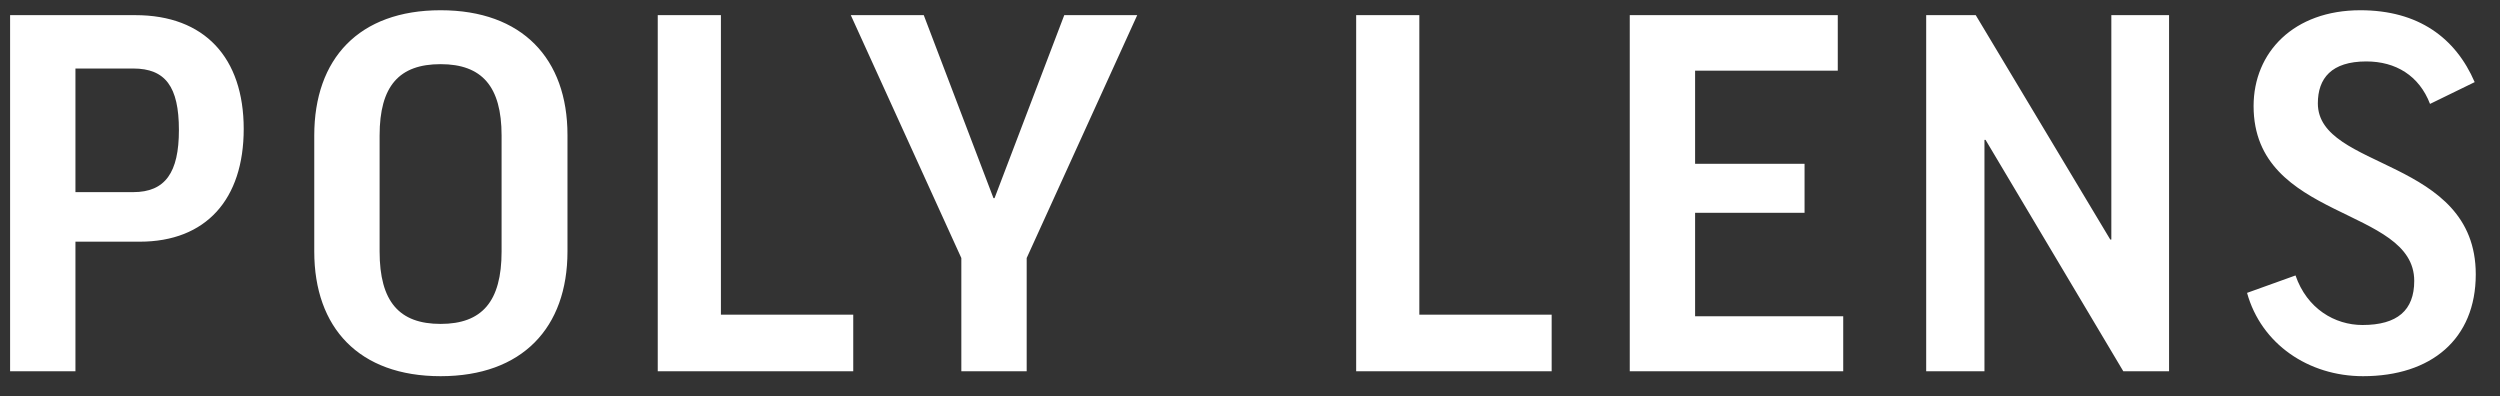 <?xml version="1.0" encoding="UTF-8"?>
<svg width="101" height="16" viewBox="0 0 101 16" fill="none" xmlns="http://www.w3.org/2000/svg">
    <rect x="0" y="0" width="101" height="16" fill="#333333" stroke="none"/>
    <path d="M5.468 0.612H0.408V15H3.048V9.764H5.644C8.328 9.764 9.846 8.048 9.846 5.21C9.846 2.328 8.262 0.612 5.468 0.612ZM3.048 2.768H5.38C6.678 2.768 7.228 3.494 7.228 5.254C7.228 6.97 6.678 7.762 5.38 7.762H3.048V2.768ZM17.8 0.414C14.5 0.414 12.696 2.372 12.696 5.474V10.16C12.696 13.24 14.5 15.198 17.8 15.198C21.1 15.198 22.926 13.24 22.926 10.16V5.452C22.926 2.372 21.1 0.414 17.8 0.414ZM20.264 10.16C20.264 12.184 19.472 13.086 17.8 13.086C16.128 13.086 15.336 12.184 15.336 10.16V5.474C15.336 3.472 16.128 2.592 17.8 2.592C19.472 2.592 20.264 3.494 20.264 5.474V10.16ZM26.573 0.612V15H34.471V12.712H29.125V0.612H26.573ZM45.944 0.612H42.996L40.18 8.004H40.136L37.32 0.612H34.372L38.838 10.424V15H41.478V10.424L45.944 0.612ZM54.789 0.612V15H62.687V12.712H57.341V0.612H54.789ZM65.842 0.612V15H74.466V12.778H68.482V8.598H72.904V6.618H68.482V2.856H74.246V0.612H65.842ZM77.818 0.612V15H80.172V5.65H80.216L85.782 15H87.63V0.612H85.298V9.676H85.254L79.82 0.612H77.818ZM95.357 0.414C92.673 0.414 91.045 2.108 91.045 4.286C91.045 8.928 97.535 8.334 97.535 11.348C97.535 12.536 96.853 13.13 95.445 13.13C94.323 13.13 93.201 12.47 92.739 11.128L90.781 11.832C91.353 13.9 93.267 15.198 95.467 15.198C98.217 15.198 100.021 13.702 100.021 11.084C100.021 6.354 93.641 6.882 93.641 4.176C93.641 3.164 94.191 2.482 95.599 2.482C96.787 2.482 97.733 3.054 98.173 4.198L99.977 3.318C99.207 1.536 97.711 0.414 95.357 0.414Z" fill="white"/>
</svg>